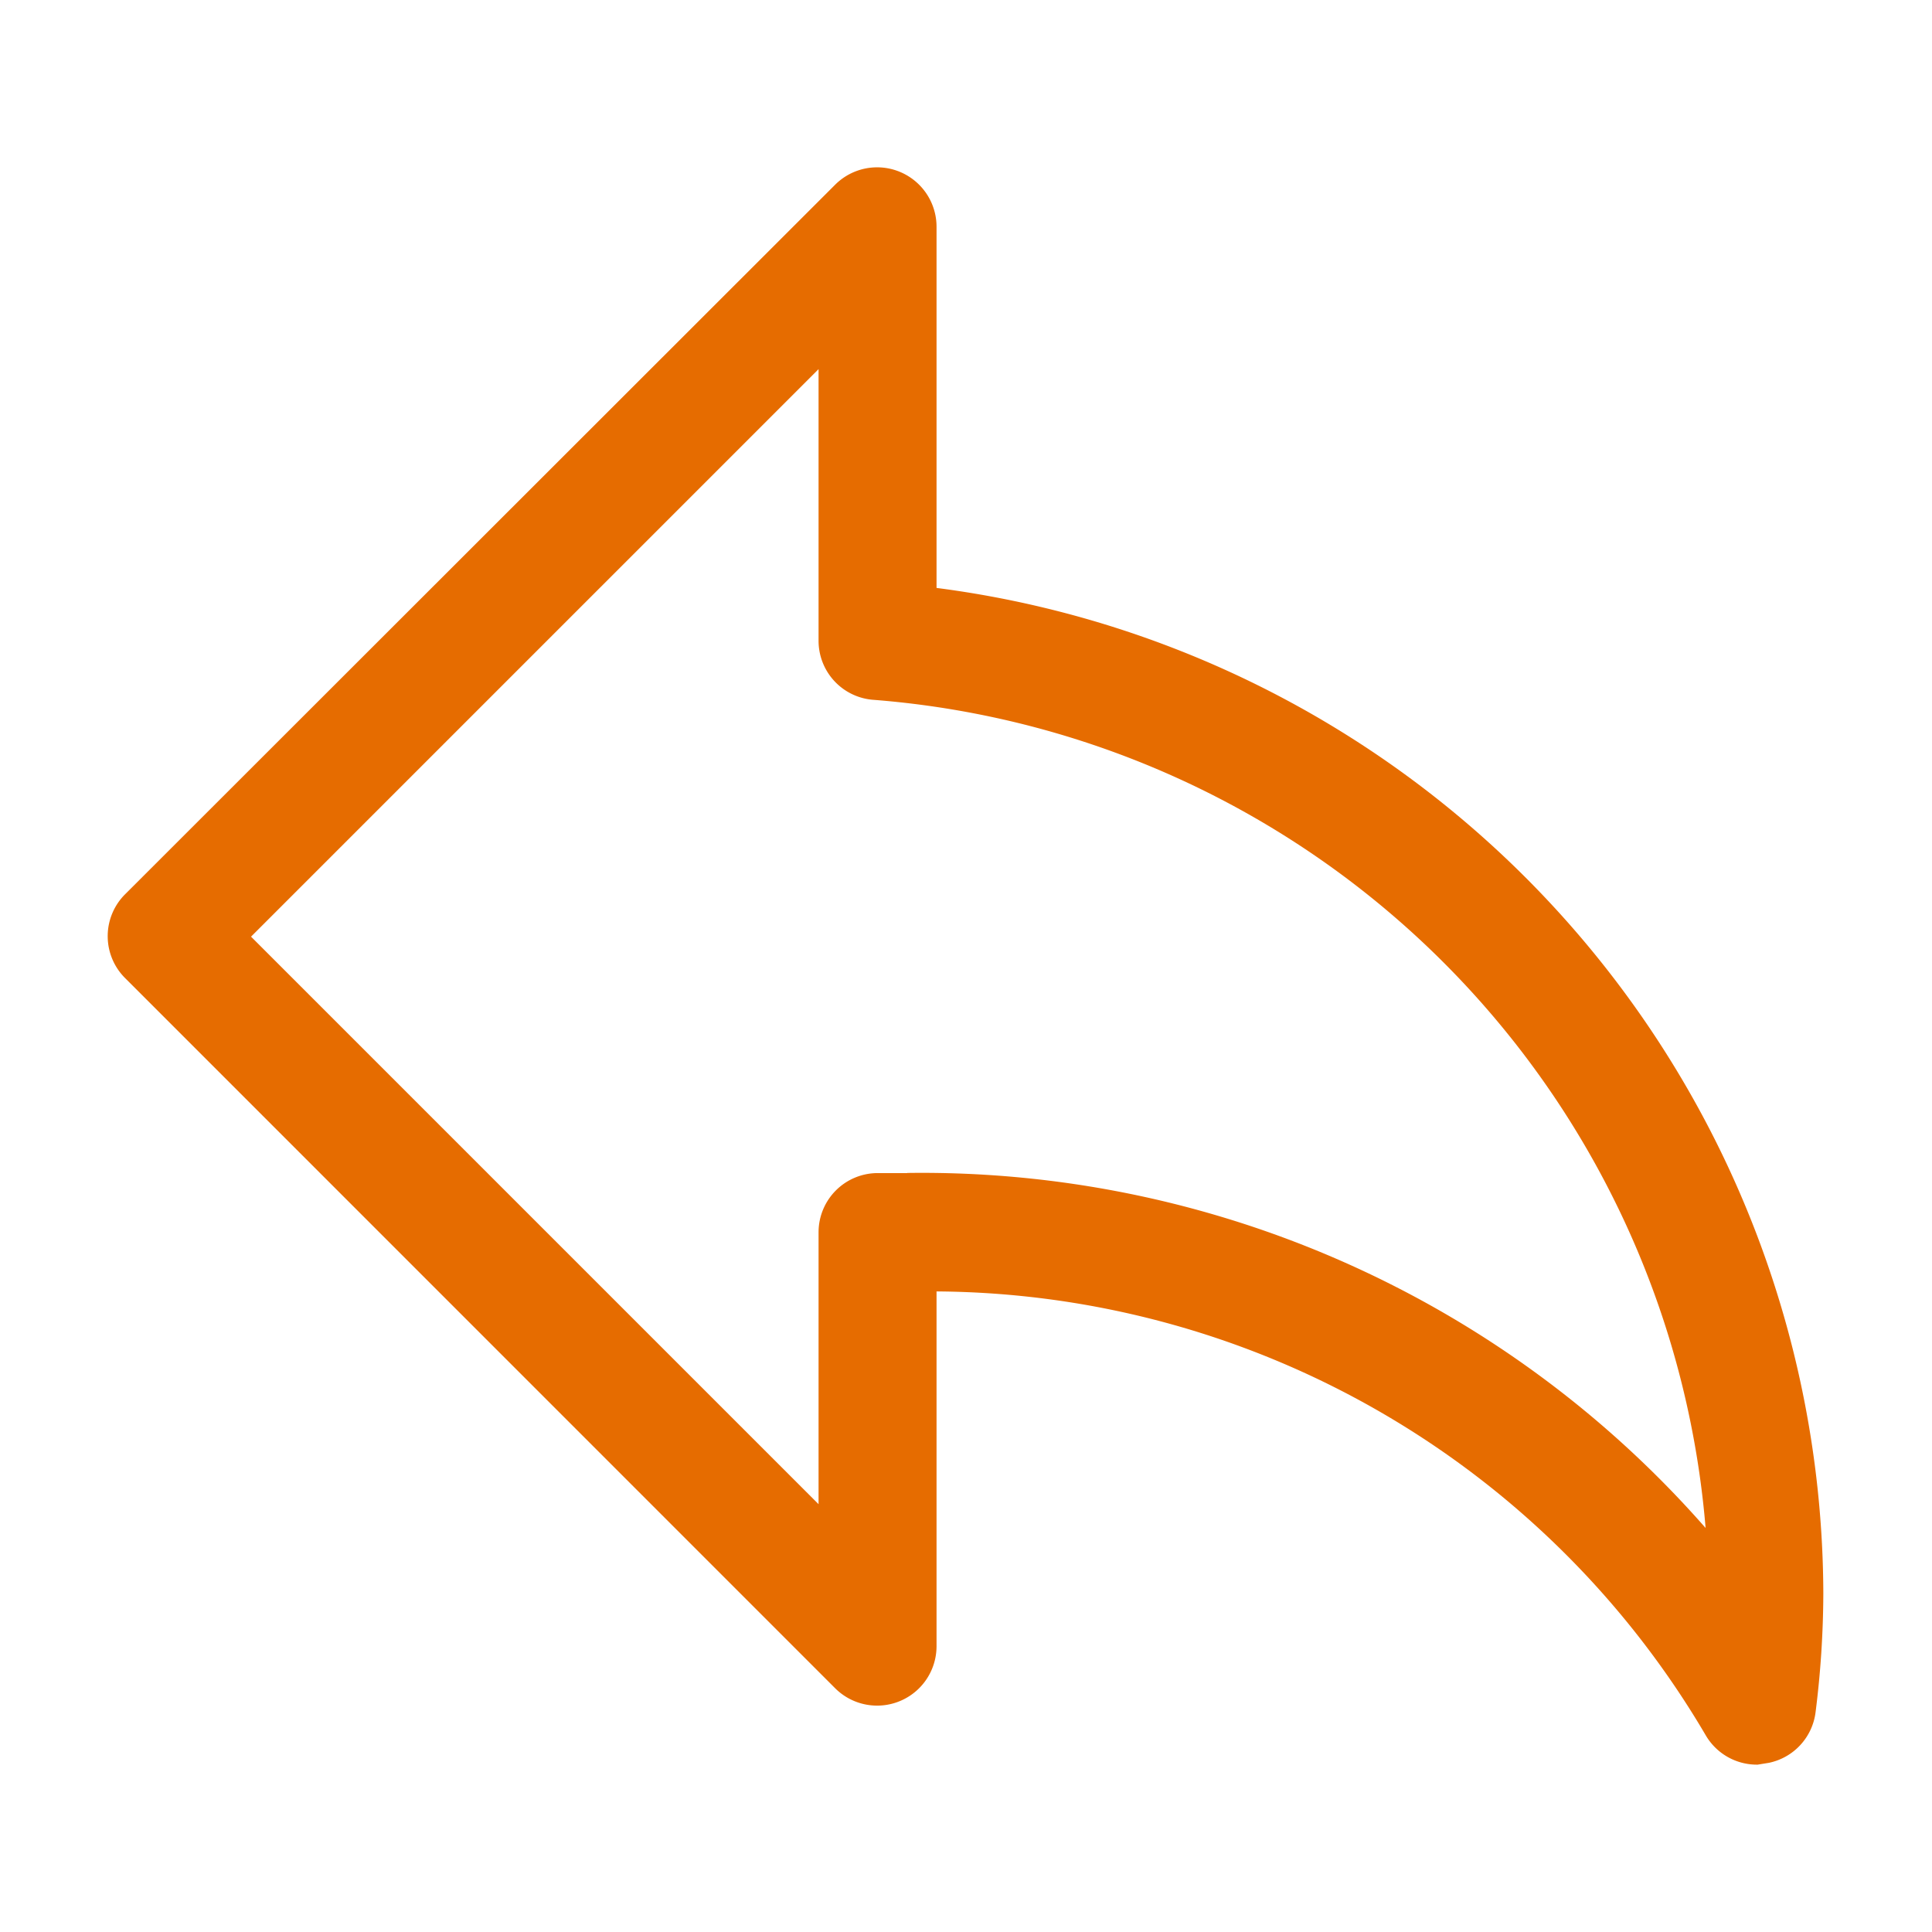 <svg id="icon_rep" xmlns="http://www.w3.org/2000/svg" width="16" height="16" viewBox="0 0 16 16">
  <rect id="長方形_1203" data-name="長方形 1203" width="16" height="16" fill="none"/>
  <path id="パス_782" data-name="パス 782" d="M14.656,16.229a.49.49,0,0,1-.431-.245A7.442,7.442,0,0,0,7.856,12.31v2.94a.492.492,0,0,1-.838.348L1.139,9.718a.49.49,0,0,1,0-.7L7.018,3.143a.492.492,0,0,1,.838.348V6.484A8.422,8.422,0,0,1,15.2,14.813a7.991,7.991,0,0,1-.064.98.49.49,0,0,1-.387.421Zm-7.045-4.9a8.632,8.632,0,0,1,6.614,2.94,7.5,7.5,0,0,0-6.9-6.859.49.49,0,0,1-.446-.49V4.672l-4.7,4.7,4.7,4.7V11.82a.49.49,0,0,1,.49-.49h.245Z" transform="translate(-0.1 -1.615)" fill="#e66c00"/>
</svg>
